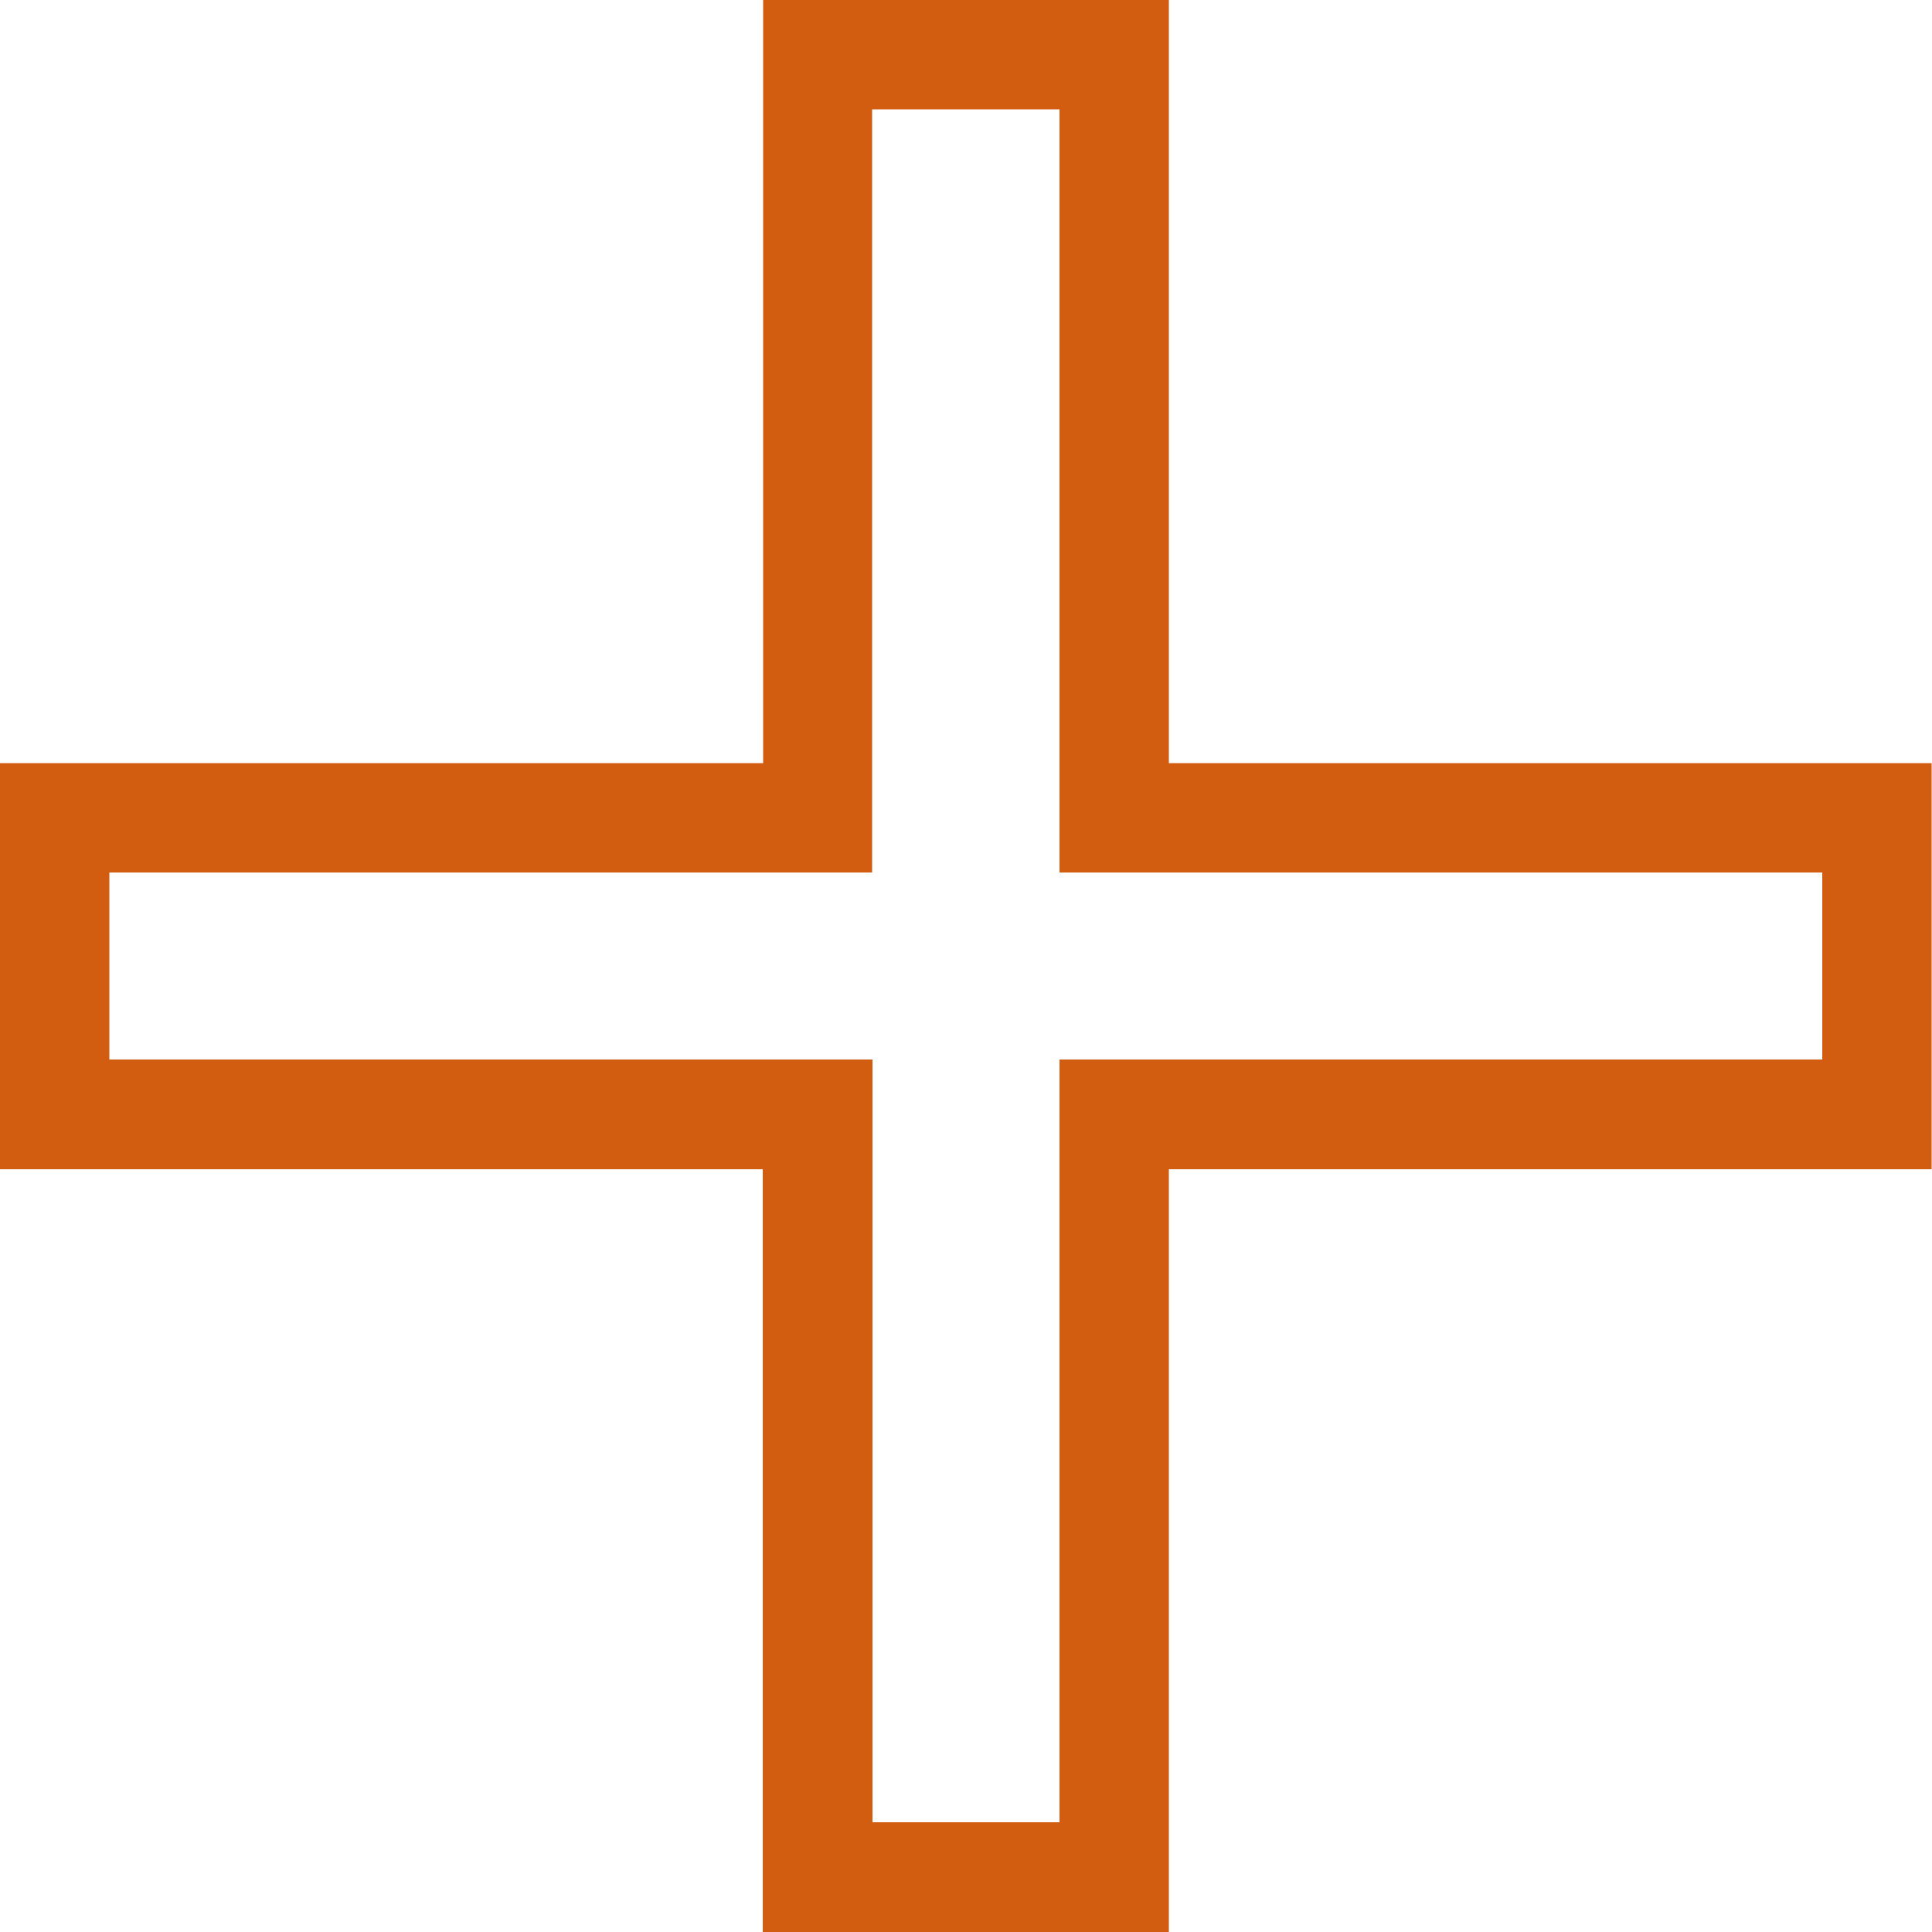 <?xml version="1.0" encoding="UTF-8"?><svg id="Layer_1" xmlns="http://www.w3.org/2000/svg" viewBox="0 0 50 50"><defs><style>.cls-1{fill:#d25c0f;stroke-width:0px;}</style></defs><path class="cls-1" d="M27.42,2.83v19.75h19.74v4.84h-19.74v19.74h-4.84v-19.74H2.83v-4.84h19.74V2.83h4.84M30.26,0h-10.51v19.75H0v10.51h19.74v19.74h10.51v-19.74h19.74v-10.51h-19.74V0h0Z"/></svg>